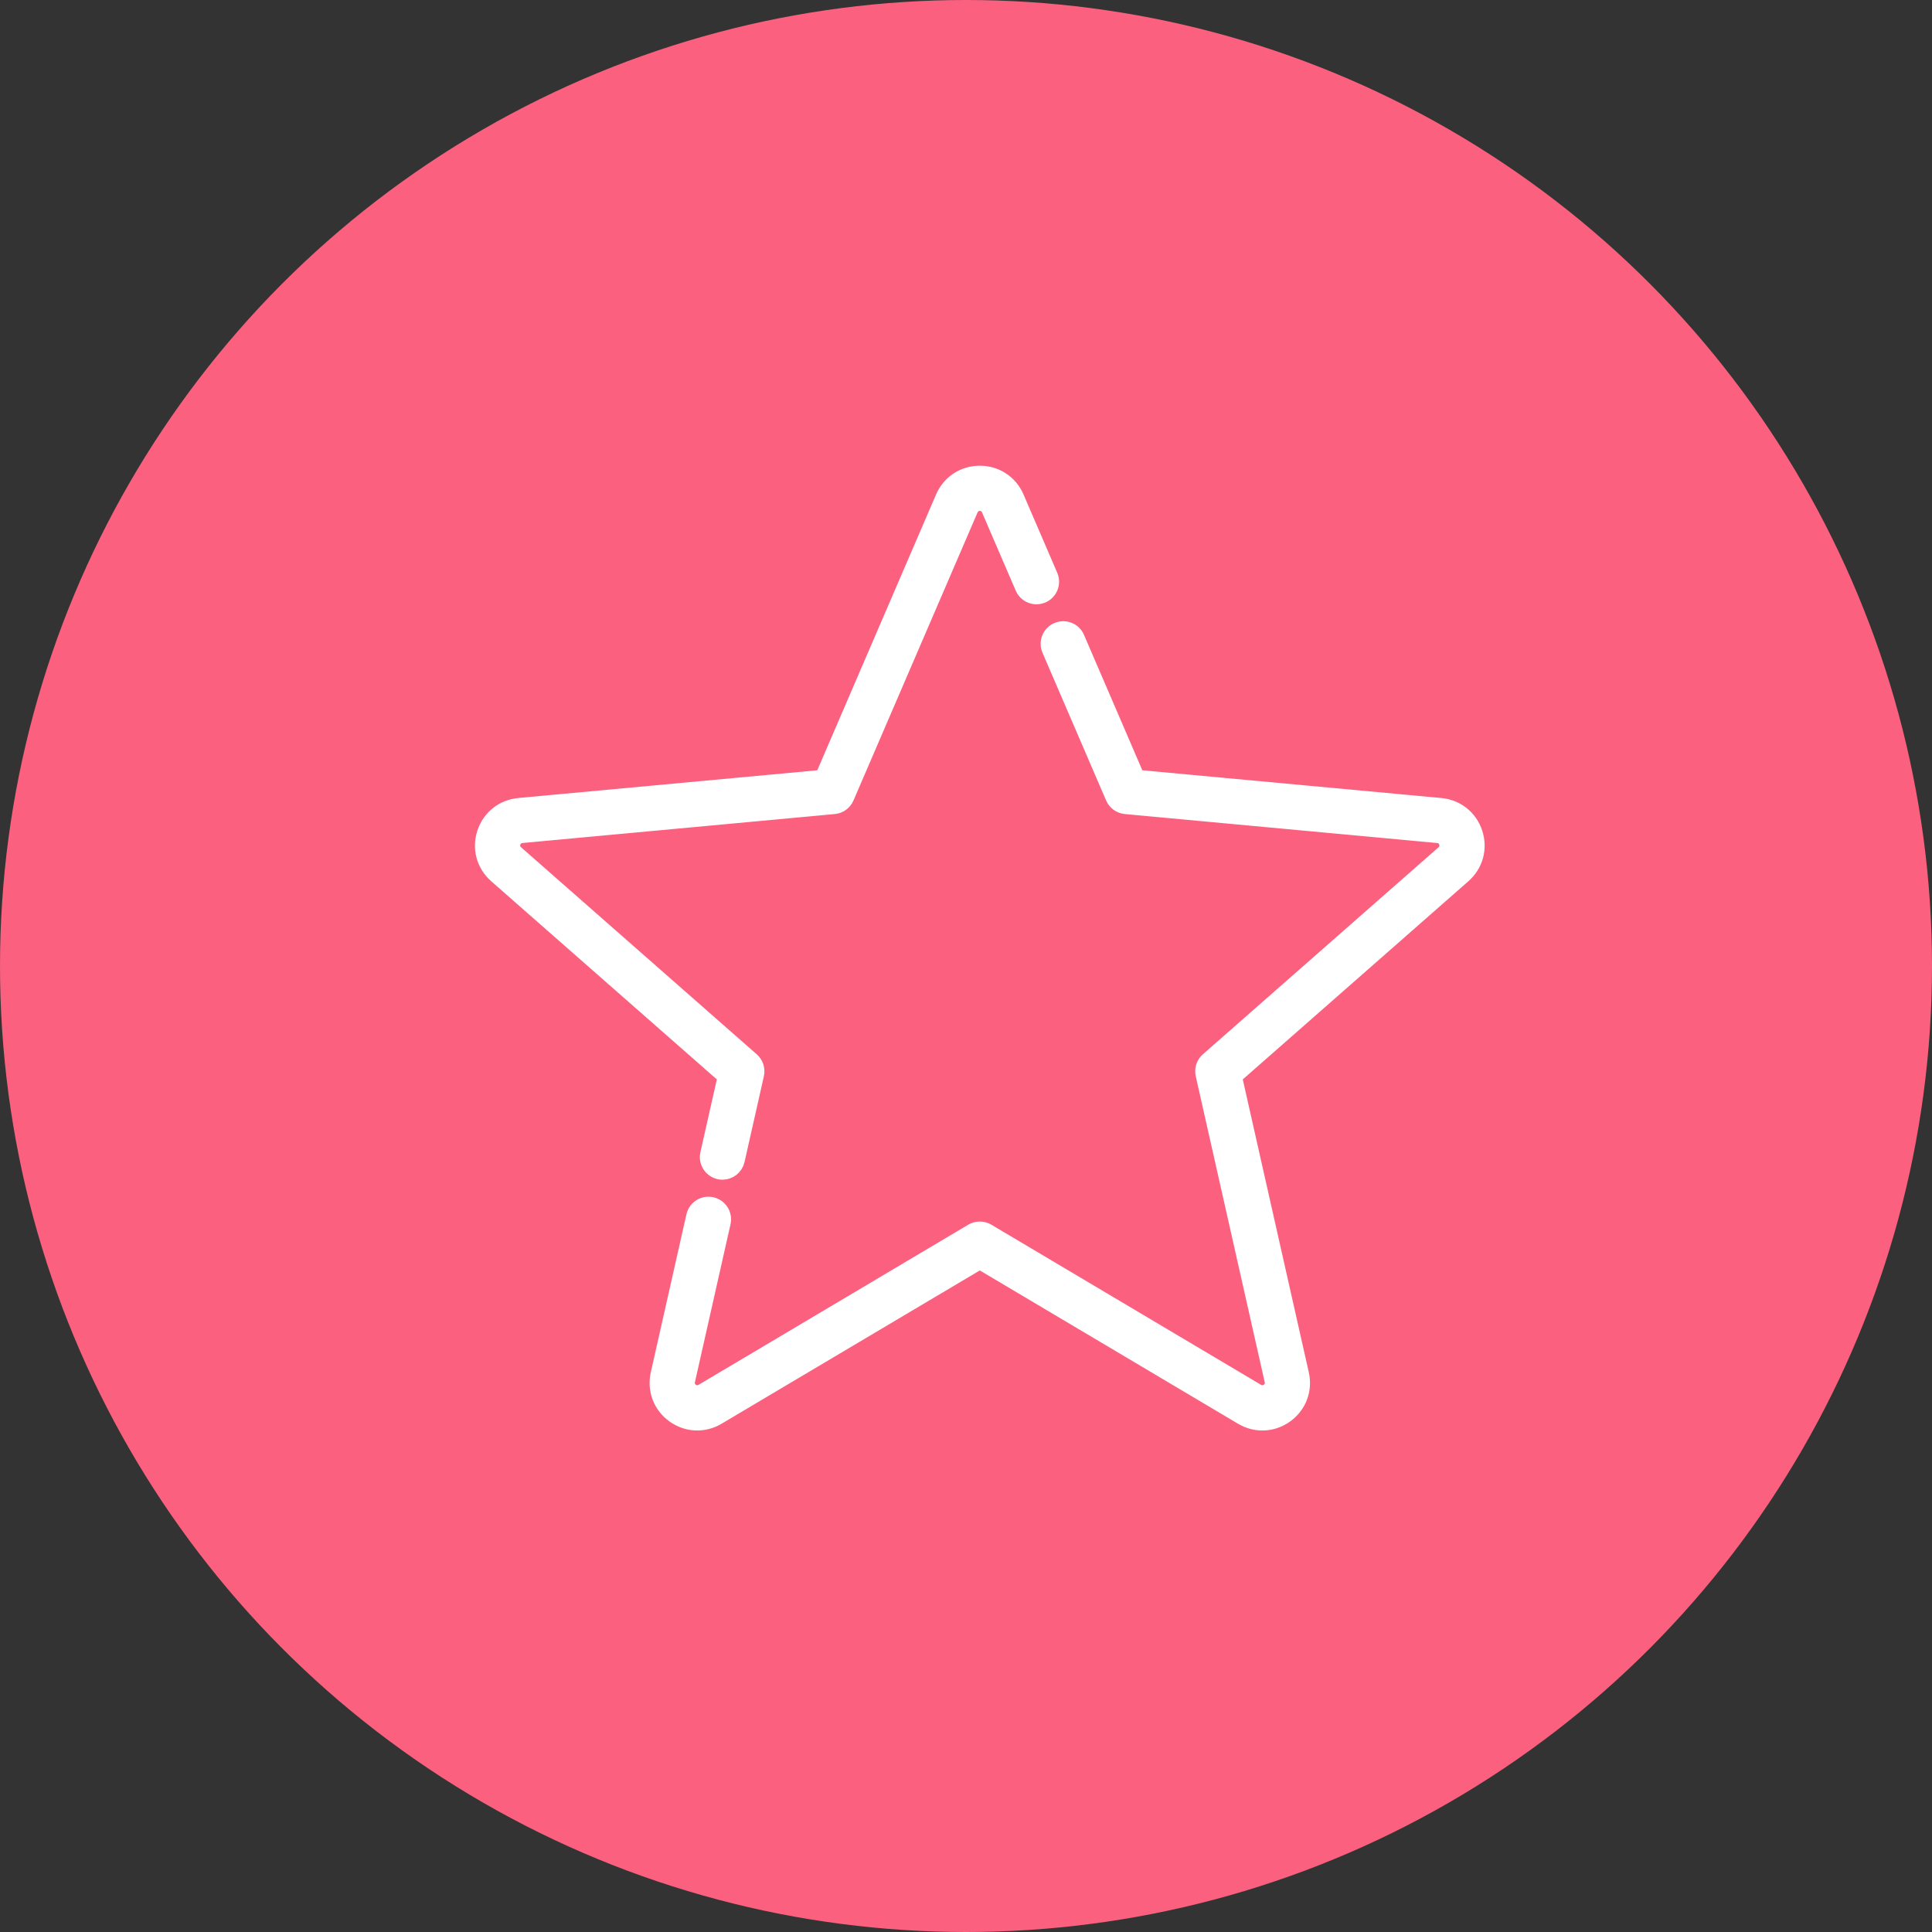 <?xml version="1.0" encoding="UTF-8"?> <svg xmlns="http://www.w3.org/2000/svg" width="60" height="60" viewBox="0 0 60 60" fill="none"><rect x="0" y="0" width="60" height="60" fill="#333333" stroke="none"/><circle cx="30" cy="30" r="30" fill="#FB607F"></circle><path d="M45.795 25.876C45.641 25.402 45.236 25.078 44.739 25.032L35.305 24.157L33.435 19.815C33.337 19.586 33.071 19.48 32.842 19.579C32.612 19.678 32.506 19.944 32.605 20.173L34.581 24.761C34.647 24.913 34.79 25.017 34.955 25.032L44.656 25.932C44.849 25.95 44.916 26.094 44.936 26.155C44.956 26.217 44.986 26.373 44.841 26.5L37.521 32.93C37.397 33.039 37.342 33.207 37.379 33.369L39.521 42.872C39.563 43.06 39.447 43.169 39.395 43.207C39.342 43.245 39.203 43.322 39.037 43.223L30.66 38.249C30.517 38.165 30.34 38.165 30.198 38.249L21.821 43.223C21.654 43.322 21.515 43.245 21.463 43.207C21.411 43.169 21.294 43.06 21.337 42.872L22.443 37.966C22.498 37.723 22.345 37.481 22.101 37.426C21.857 37.371 21.616 37.524 21.561 37.768L20.455 42.673C20.346 43.16 20.528 43.645 20.932 43.938C21.336 44.231 21.853 44.255 22.282 44L30.429 39.164L38.575 44C38.773 44.118 38.989 44.176 39.205 44.176C39.457 44.176 39.708 44.096 39.926 43.938C40.329 43.645 40.512 43.16 40.402 42.673L38.319 33.432L45.437 27.18C45.812 26.85 45.949 26.351 45.795 25.876Z" fill="white" stroke="white" stroke-width="0.5"></path><path d="M32.604 17.887L31.558 15.457C31.36 14.998 30.928 14.713 30.428 14.713C29.93 14.713 29.497 14.998 29.299 15.457L25.552 24.157L16.118 25.032C15.621 25.078 15.216 25.402 15.062 25.876C14.908 26.351 15.045 26.85 15.42 27.18L22.538 33.432L21.996 35.836C21.941 36.079 22.094 36.321 22.338 36.376C22.371 36.383 22.405 36.387 22.438 36.387C22.644 36.387 22.831 36.244 22.878 36.034L23.479 33.369C23.515 33.207 23.461 33.039 23.336 32.93L16.017 26.5C15.871 26.373 15.902 26.217 15.922 26.155C15.942 26.094 16.009 25.95 16.201 25.932L25.903 25.032C26.067 25.017 26.211 24.913 26.276 24.761L30.13 15.814C30.206 15.637 30.364 15.617 30.428 15.617C30.493 15.617 30.651 15.636 30.727 15.814L31.774 18.244C31.873 18.473 32.139 18.579 32.368 18.48C32.597 18.382 32.703 18.116 32.604 17.887Z" fill="white" stroke="white" stroke-width="0.5"></path></svg> 